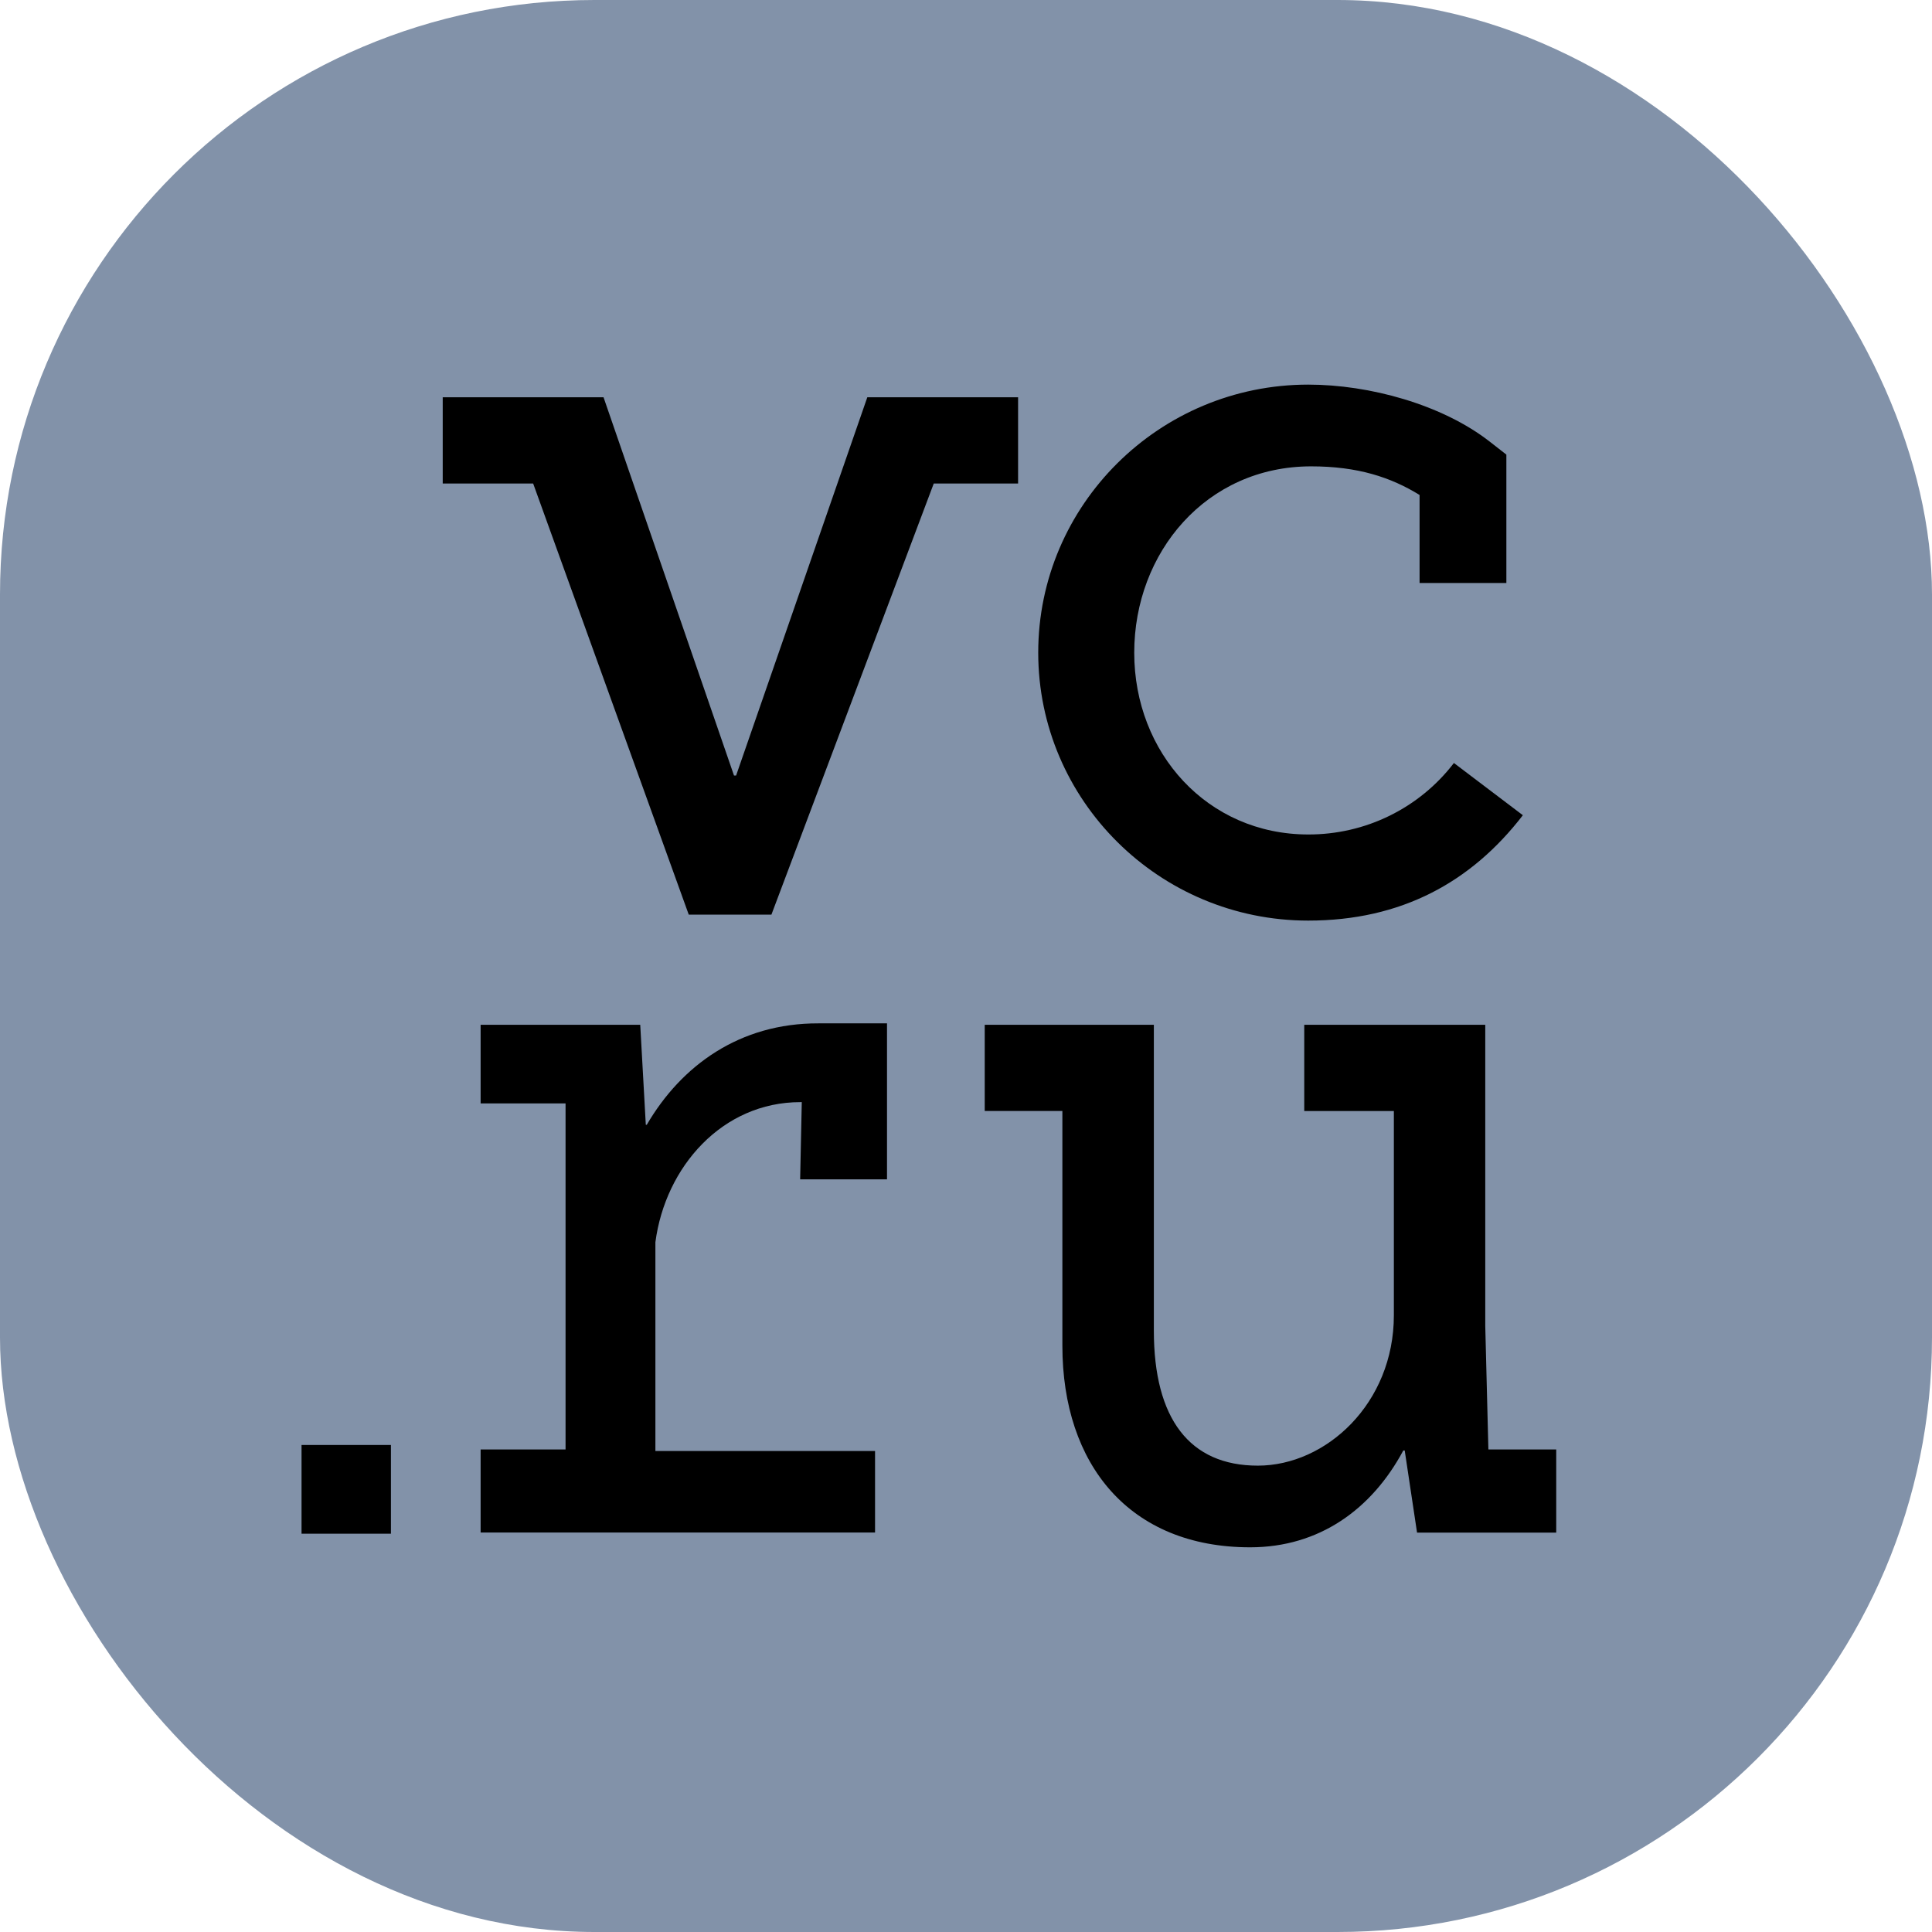 <svg width="26" height="26" viewBox="0 0 26 26" fill="none" xmlns="http://www.w3.org/2000/svg">
<rect width="26" height="26" rx="8" fill="#8292A9"/>
<path d="M17.606 12.389C18.858 12.389 19.8 11.872 20.494 10.971L19.566 10.268C19.337 10.568 19.04 10.811 18.7 10.978C18.36 11.145 17.985 11.231 17.606 11.23C16.248 11.23 15.264 10.131 15.264 8.784C15.264 7.436 16.232 6.276 17.645 6.276C18.273 6.276 18.717 6.423 19.104 6.661V7.846H20.272V6.118L20.049 5.944C19.406 5.442 18.425 5.176 17.606 5.176C15.602 5.176 13.972 6.794 13.972 8.783C13.972 10.771 15.601 12.389 17.606 12.389ZM20.03 19.505L19.988 17.844V13.791H17.552V14.952H18.758V17.701C18.758 18.886 17.846 19.724 16.927 19.724C16.008 19.724 15.528 19.092 15.528 17.907V13.791H13.252V14.951H14.297V18.109C14.297 19.715 15.205 20.823 16.824 20.823C17.754 20.823 18.462 20.31 18.885 19.52H18.904L19.07 20.625H20.943V19.506H20.032V19.504L20.03 19.505ZM13.702 5.346H11.672L9.906 10.437H9.878L8.122 5.346H5.958V6.507H7.175L9.269 12.309H10.382V12.307L12.566 6.507H13.701V5.346L13.702 5.346ZM4.058 20.64H5.261V19.446H4.058V20.64H4.058ZM8.704 15.137H8.691L8.616 13.791H6.468V14.849H7.611V19.506H6.468V20.624H11.776V19.527H8.82V16.717C8.954 15.7 9.722 14.832 10.771 14.832H10.79L10.768 15.871H11.937V13.772H11.013C9.955 13.769 9.17 14.338 8.704 15.137L8.704 15.137Z" fill="black"/>
</svg>
